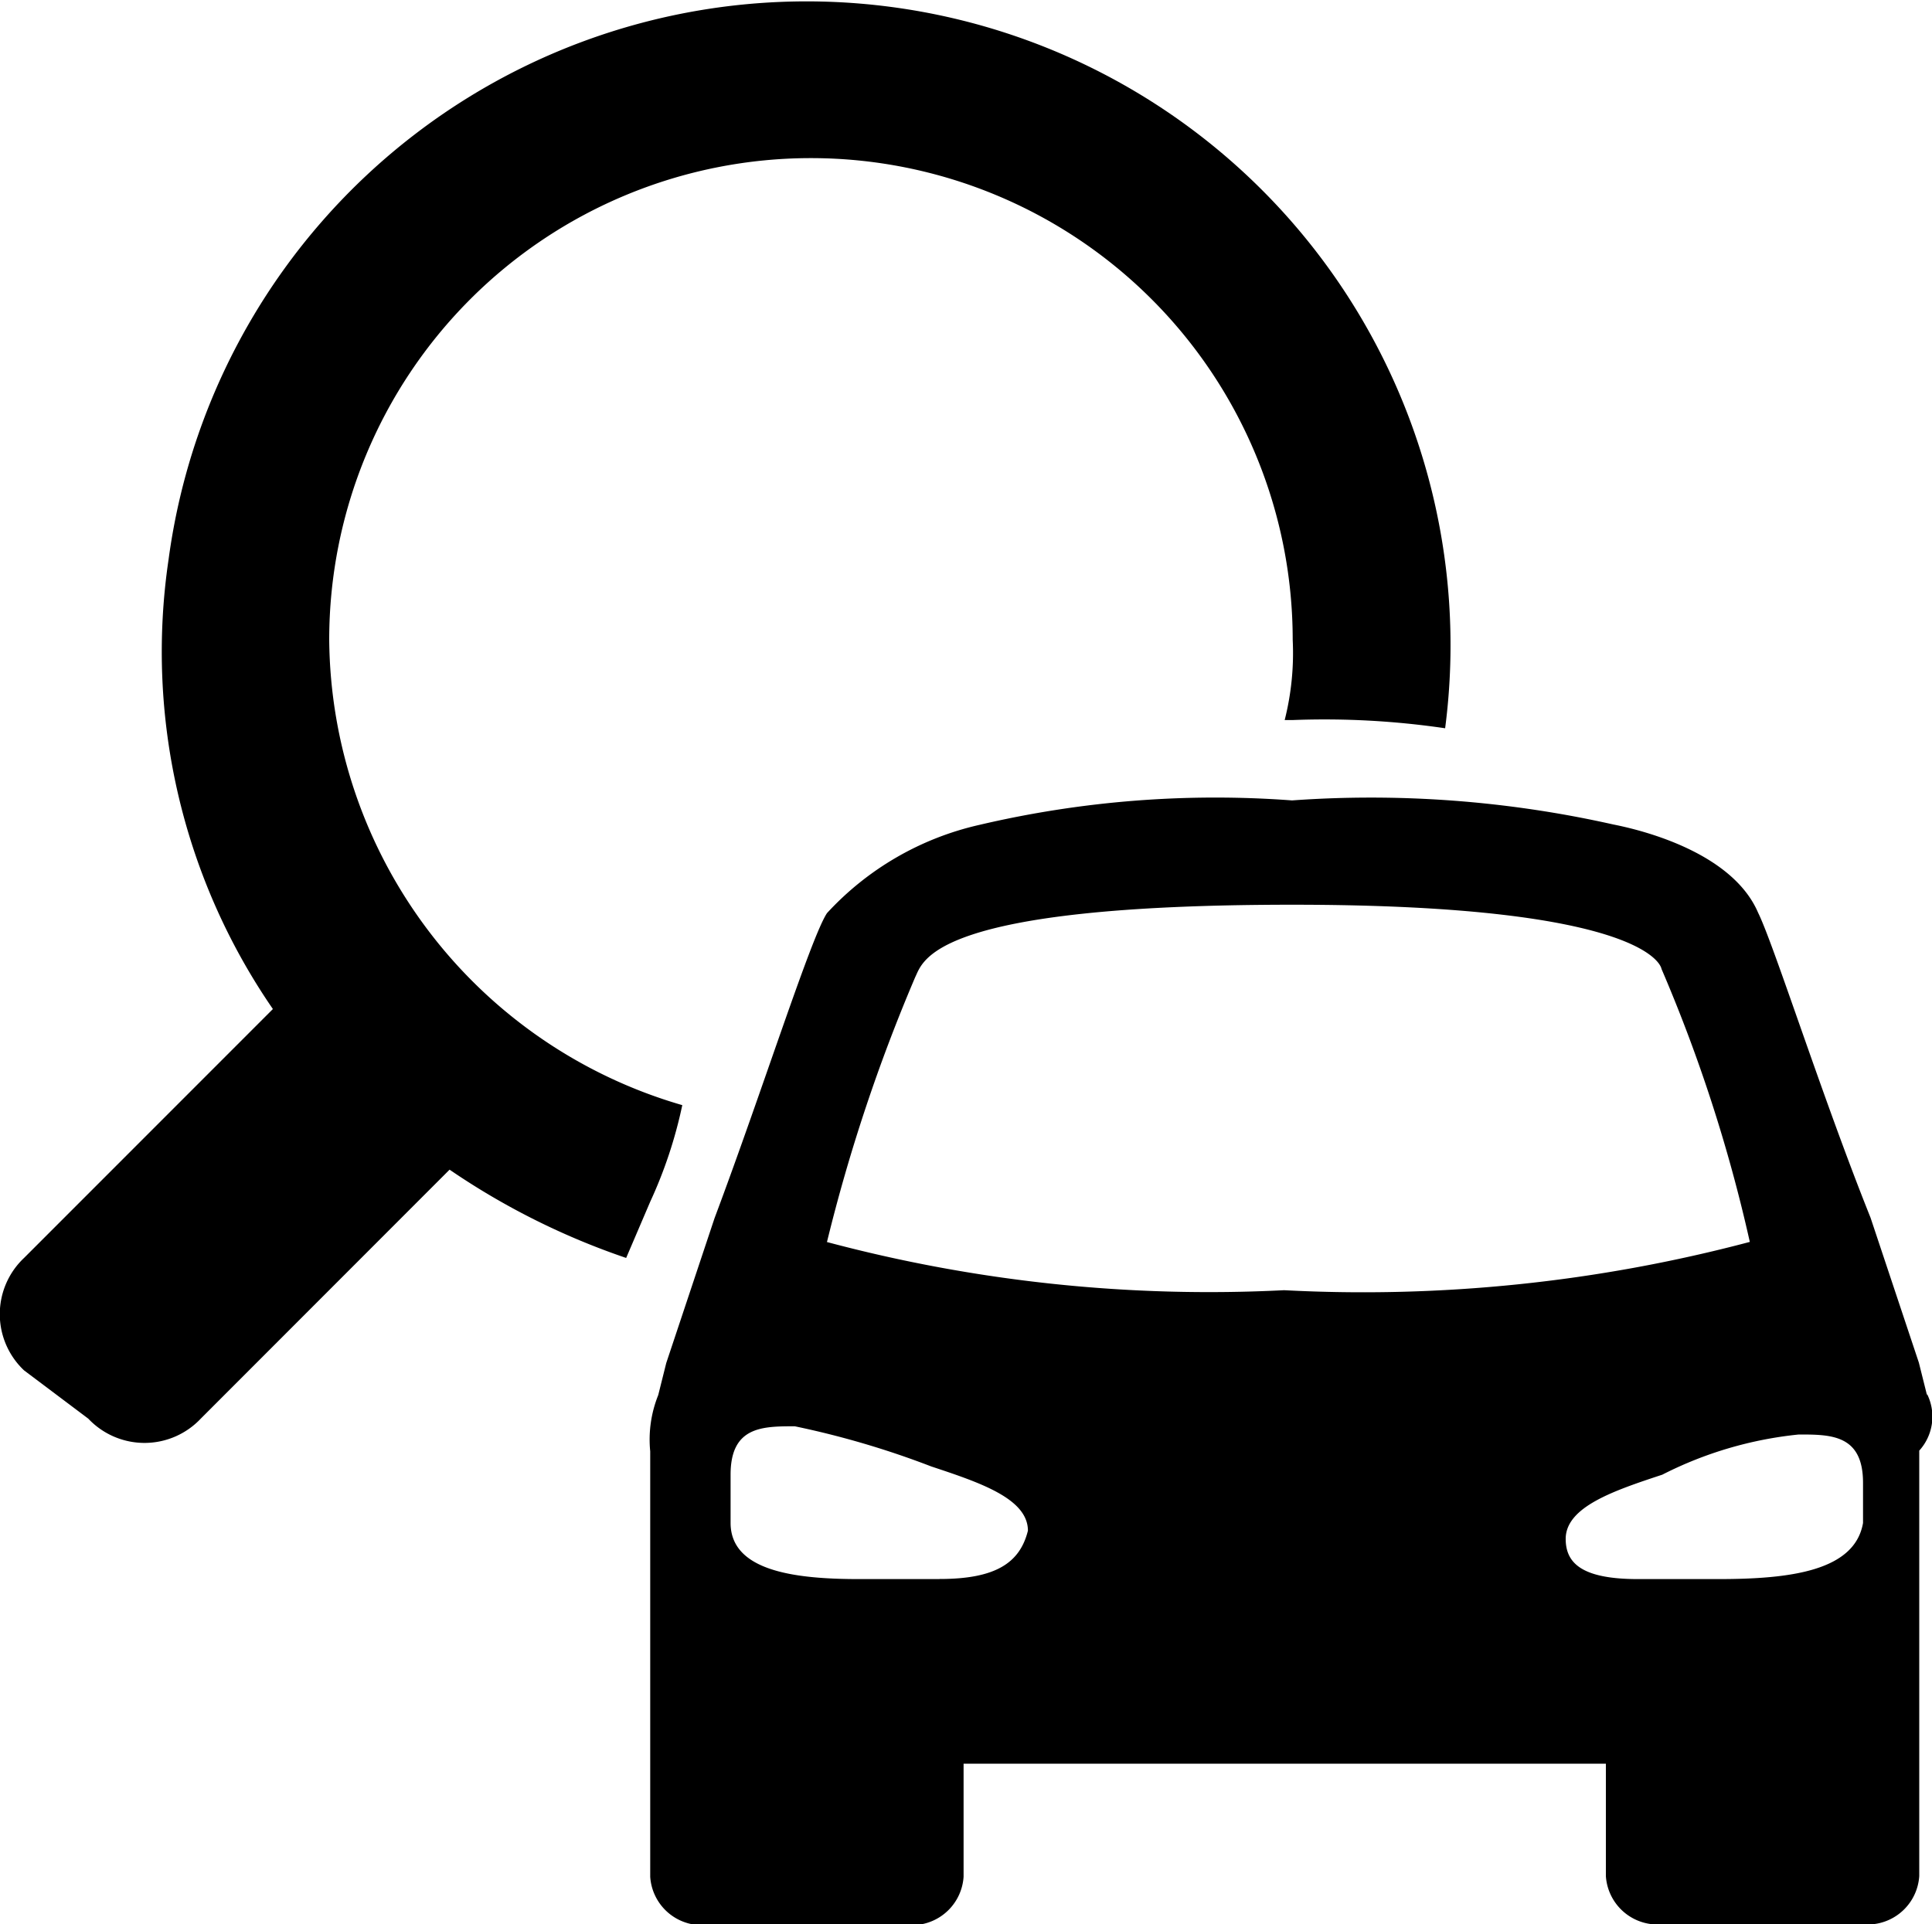<svg xmlns="http://www.w3.org/2000/svg" width="20" height="19.922"><path d="M19.947 14.44l-.083-.332-.5-1.5c-.5-1.247-1-2.826-1.164-3.158-.249-.582-1.08-.831-1.5-.914a11.443 11.443 0 00-3.325-.249 10.69 10.69 0 00-3.235.253 3.061 3.061 0 00-1.579.914c-.166.249-.665 1.828-1.164 3.158l-.5 1.5-.083.332a1.233 1.233 0 00-.083.582v4.405a.536.536 0 00.5.5h2.244a.536.536 0 00.5-.5V18.26h6.649v1.164a.536.536 0 00.5.5h2.244a.536.536 0 00.5-.5v-4.405a.524.524 0 00.083-.582zM9.724 16.349h-.831c-.665 0-1.33-.083-1.33-.582v-.5c0-.5.332-.5.665-.5a9.082 9.082 0 011.413.416c.5.166 1 .332 1 .665-.083.332-.332.5-.914.5zm-1.163-3.491a17.694 17.694 0 01.914-2.743c.083-.166.166-.748 3.906-.748s3.819.665 3.819.665a16.041 16.041 0 01.914 2.826 15.609 15.609 0 01-4.821.5 15.344 15.344 0 01-4.737-.5zm9.226 3.491h-.831c-.582 0-.748-.166-.748-.416 0-.332.5-.5 1-.665a3.989 3.989 0 011.413-.416c.332 0 .665 0 .665.5v.416c-.086.497-.752.581-1.5.581zM3.408 6.624a4.987 4.987 0 019.974 0 2.826 2.826 0 01-.083.831h.083a8.575 8.575 0 011.578.085A6.665 6.665 0 001.745 5.793a6.523 6.523 0 001.08 4.654L.249 13.024a.8.8 0 000 1.164l.665.5a.8.8 0 001.164 0l2.576-2.578a7.531 7.531 0 001.828.914l.249-.582a4.686 4.686 0 00.332-1 5.062 5.062 0 01-3.655-4.818z"/></svg>